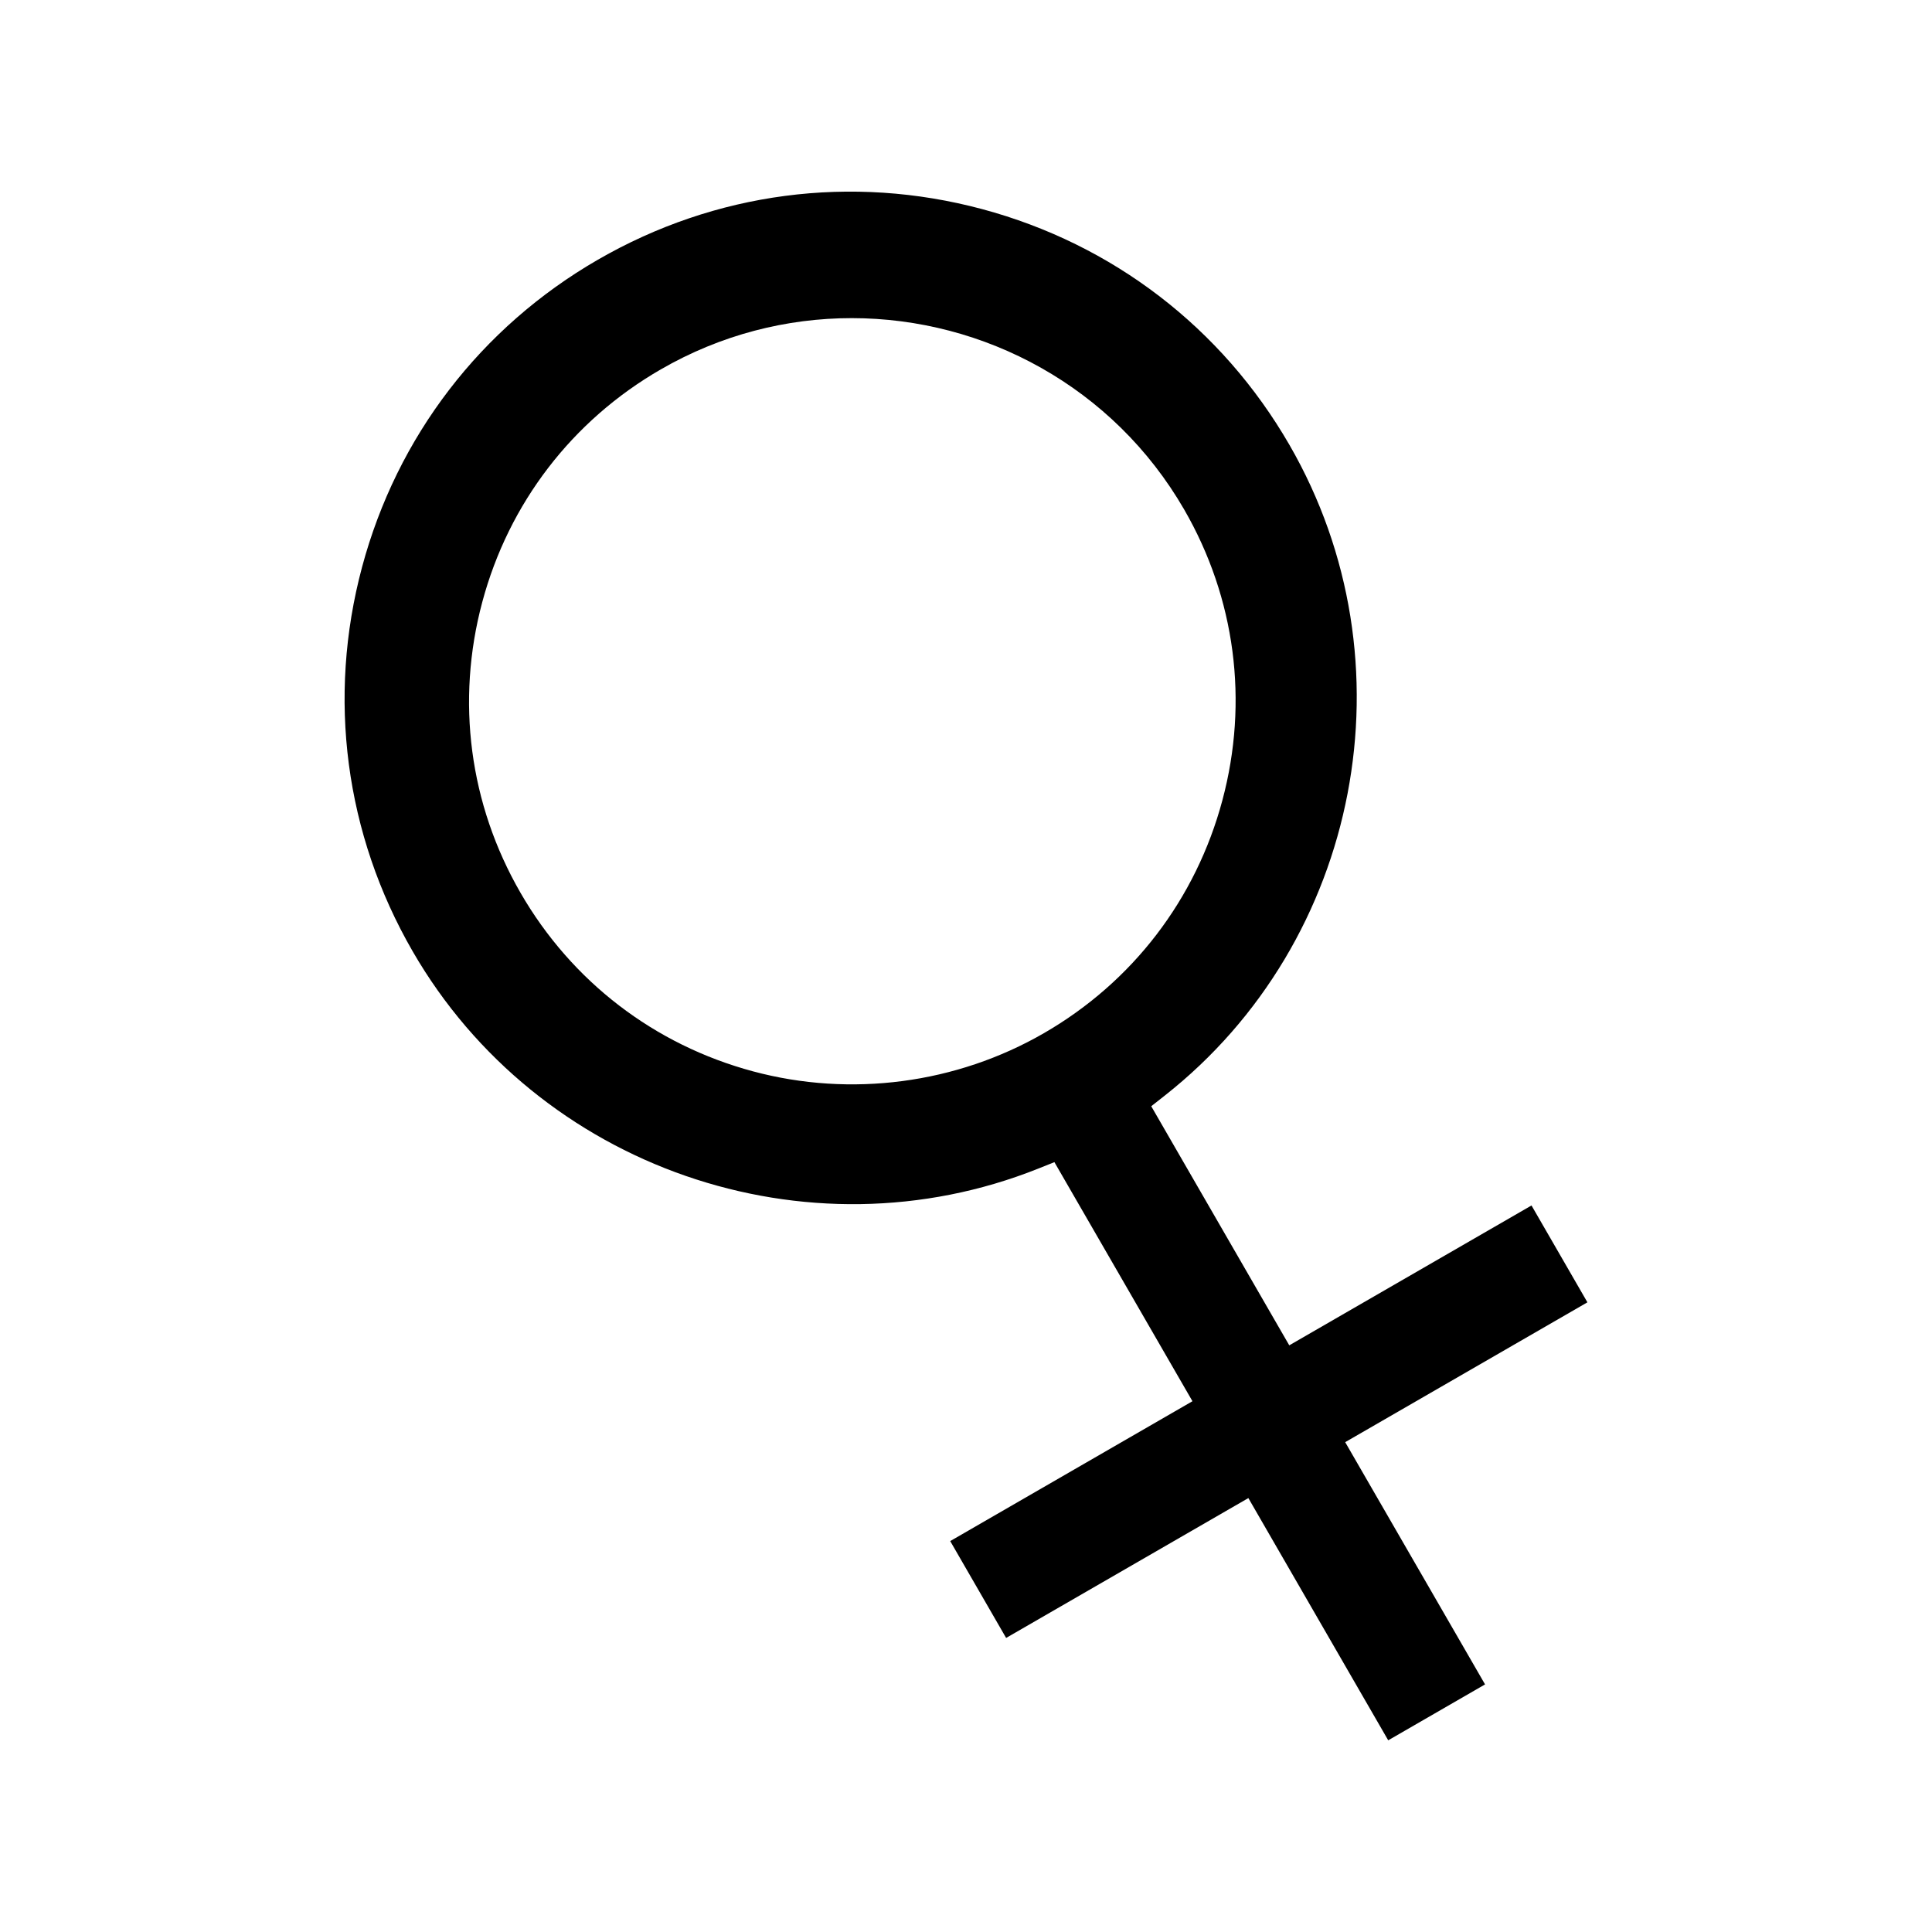 <?xml version="1.0" encoding="UTF-8"?>
<!-- Uploaded to: ICON Repo, www.svgrepo.com, Generator: ICON Repo Mixer Tools -->
<svg fill="#000000" width="800px" height="800px" version="1.1" viewBox="144 144 512 512" xmlns="http://www.w3.org/2000/svg">
 <path d="m564.68 489.13-14.816-25.668-64.195 37.066-36.578-63.363 3.594-2.828c51.965-40.918 66.176-115.03 33.051-172.4-17.906-31.035-46.84-53.238-81.457-62.52s-70.773-4.519-101.82 13.402c-31.035 17.918-53.238 46.848-62.512 81.473-9.273 34.617-4.516 70.773 13.406 101.81 33.117 57.367 104.41 82.121 165.83 57.578l4.246-1.695 36.582 63.355-64.195 37.066 14.816 25.668 64.195-37.066 37.062 64.195 25.664-14.816-37.066-64.195zm-282.73-108.51c-13.566-23.488-17.164-50.859-10.145-77.062 7.016-26.203 23.824-48.105 47.312-61.664 15.953-9.211 33.387-13.586 50.602-13.586 35.117 0 69.332 18.215 88.121 50.758 13.543 23.457 17.129 50.816 10.098 77.047-7.027 26.23-23.816 48.133-47.27 61.676-23.246 13.422-51.172 17.082-77.051 10.145-26.211-7.023-48.105-23.824-61.668-47.312z"/>
</svg>